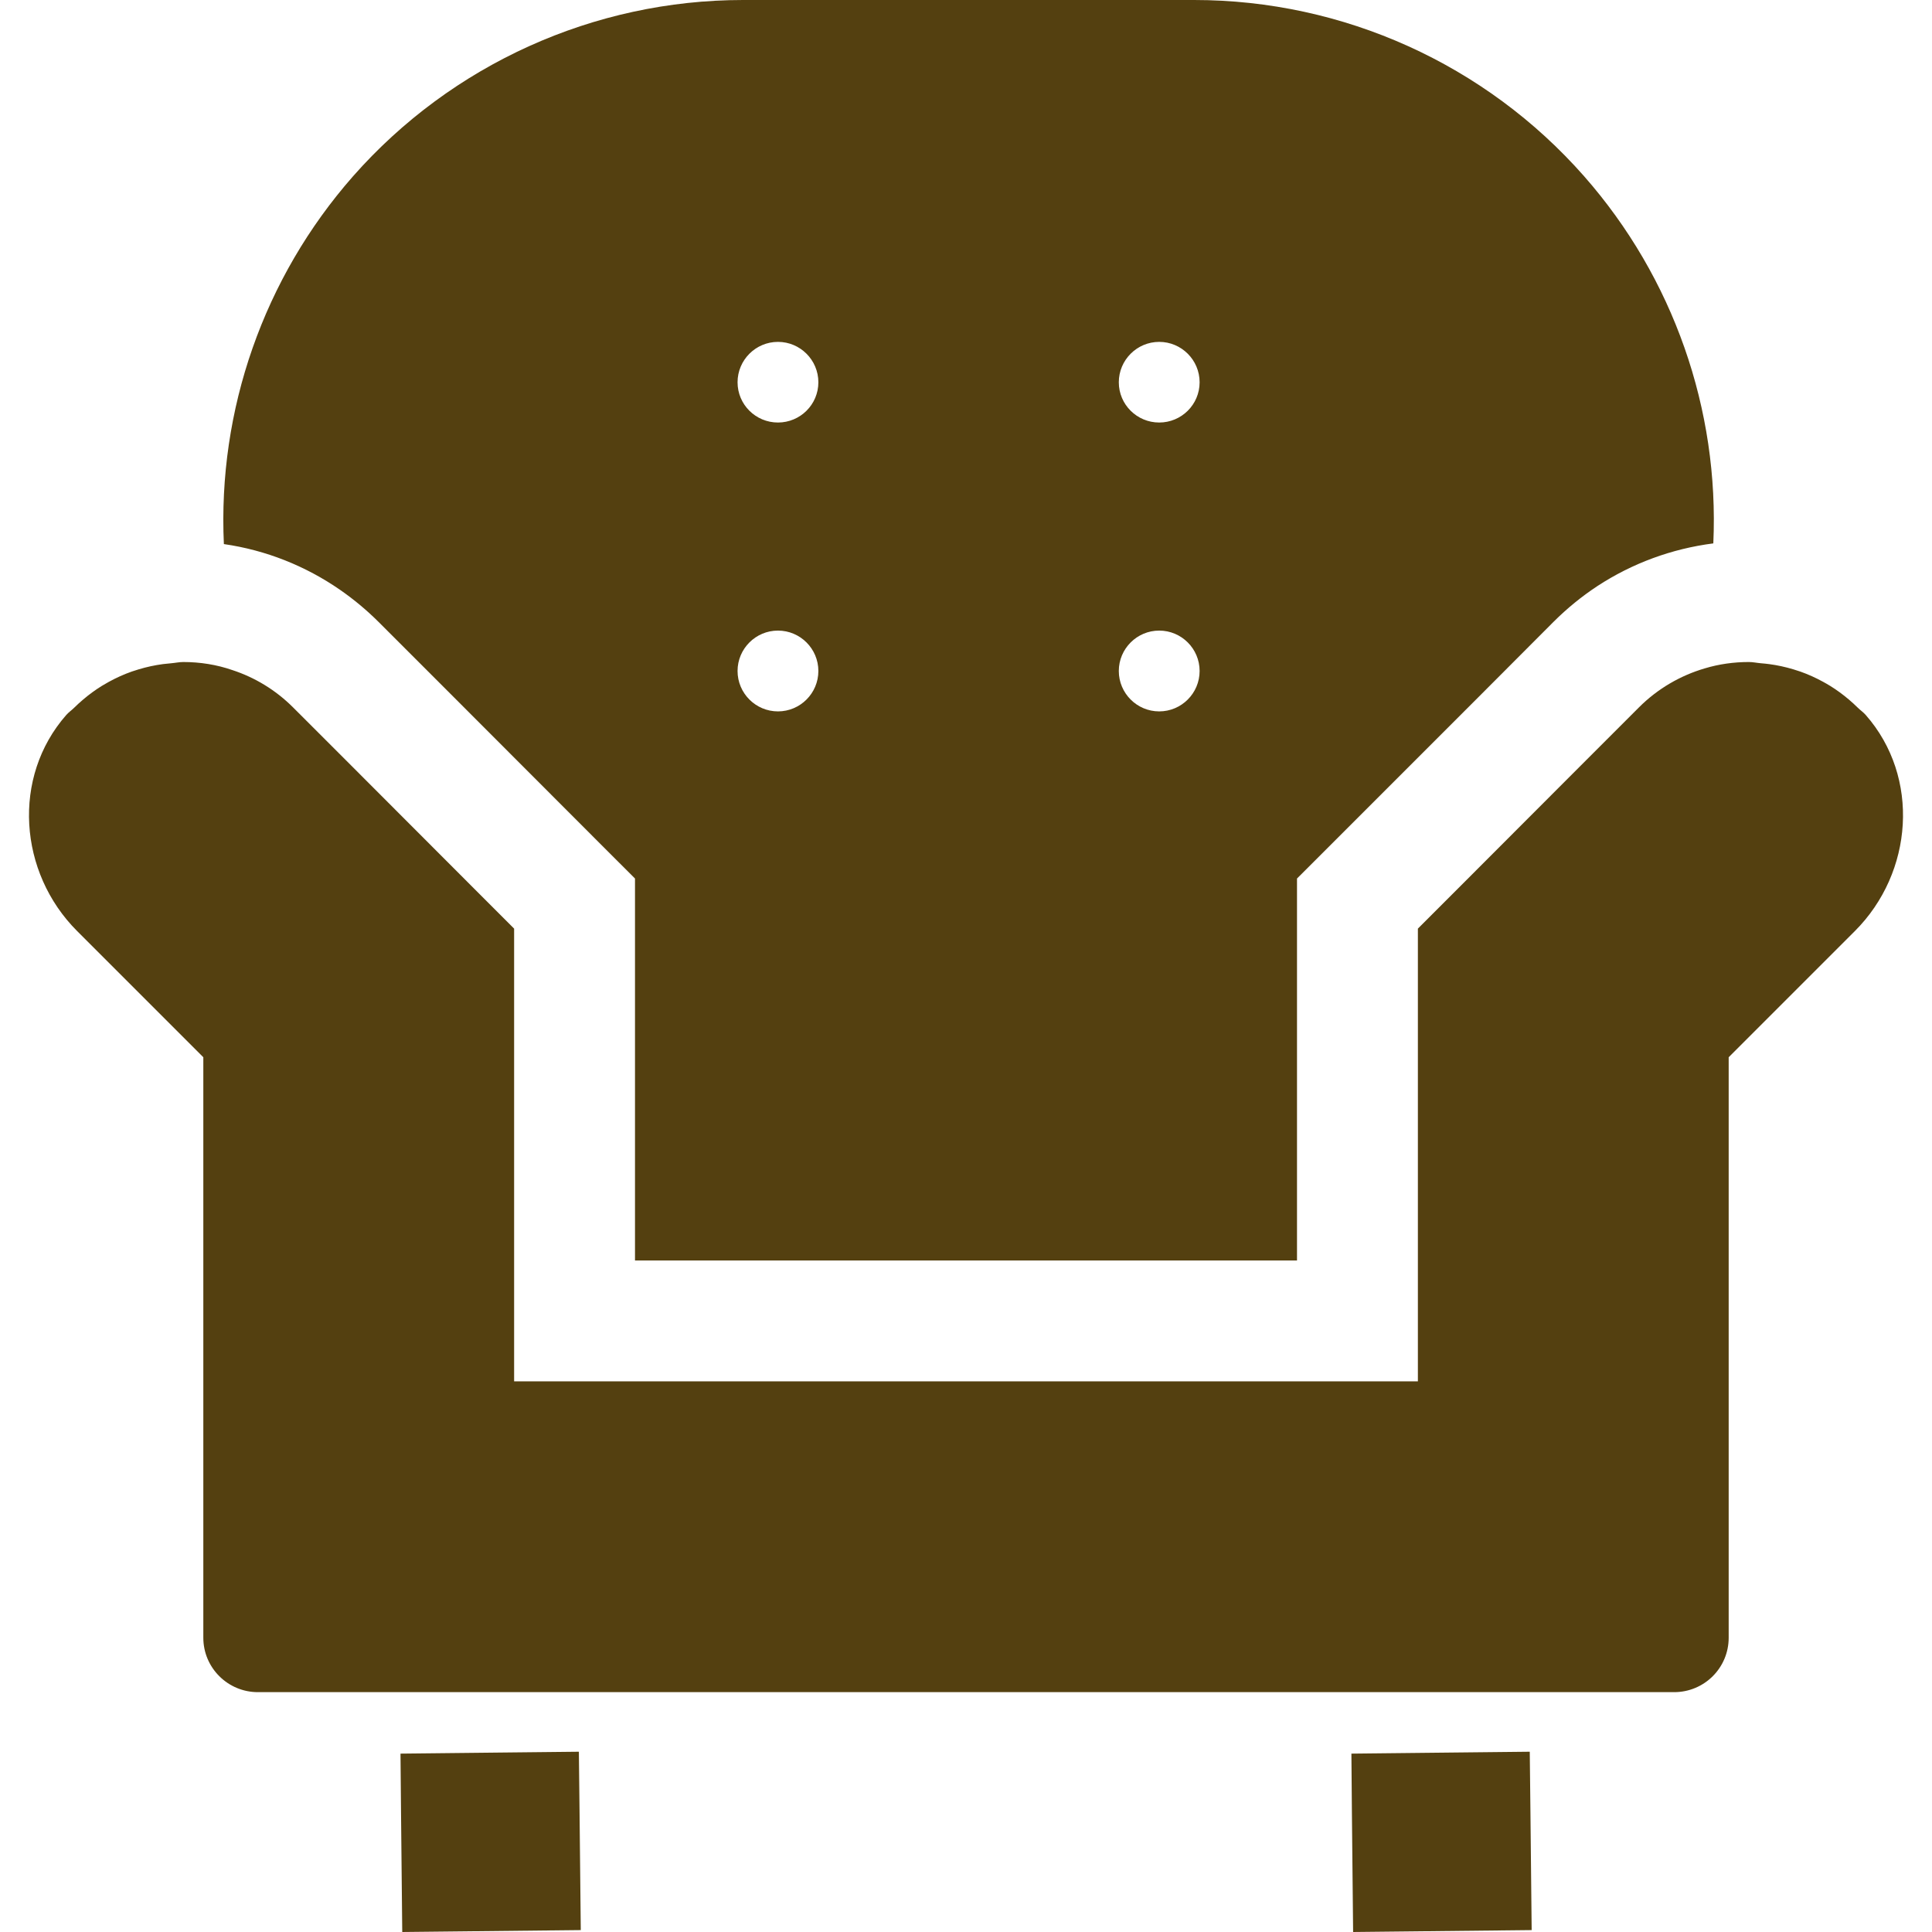 <!--?xml version="1.0" encoding="utf-8"?-->
<!-- Generator: Adobe Illustrator 19.1.1, SVG Export Plug-In . SVG Version: 6.00 Build 0)  -->
<svg version="1.1" id="_x31_0" xmlns="http://www.w3.org/2000/svg" xmlns:xlink="http://www.w3.org/1999/xlink" x="0px" y="0px" viewBox="0 0 512 512" style="width: 256px; height: 256px; opacity: 1;" xml:space="preserve">
<style type="text/css">
	.st0{fill:#544010;}
</style>
<g>
	<path class="st0" d="M100.328,164.824l21.461,21.461l37.11,37.157l9.382,9.378v55.598v45.325l-0.003,0.141h0.003v0.156h175.438
		v-45.664V232.82l9.383-9.378l38.668-38.668l19.902-19.95c3.617-3.613,7.504-6.774,11.668-9.519
		c9.246-6.039,19.679-9.883,30.706-11.301c1.602-35.465-10.57-70.379-34.23-97.286C393.691,17.023,355.984,0,316.449,0H196.926
		c-39.539,0-77.242,17.066-103.371,46.718c-23.703,26.954-35.875,61.958-34.226,97.469c11.117,1.602,21.598,5.766,30.793,12.126
		C93.739,158.828,97.168,161.668,100.328,164.824z M307.203,167.114c5.902,0,10.707,4.804,10.707,10.706
		c0,5.902-4.805,10.707-10.707,10.707c-5.902,0-10.707-4.805-10.707-10.707C296.496,171.918,301.301,167.114,307.203,167.114z
		 M307.203,111.973c-5.902,0-10.707-4.762-10.707-10.664s4.805-10.707,10.707-10.707c5.902,0,10.707,4.805,10.707,10.707
		S313.106,111.973,307.203,111.973z M206.168,90.602c5.902,0,10.707,4.805,10.707,10.707s-4.805,10.664-10.707,10.664
		c-5.902,0-10.707-4.762-10.707-10.664S200.266,90.602,206.168,90.602z M206.168,167.114c5.902,0,10.707,4.804,10.707,10.706
		c0,5.902-4.805,10.707-10.707,10.707c-5.902,0-10.707-4.805-10.707-10.707C195.461,171.918,200.266,167.114,206.168,167.114z" style="fill: rgb(84, 64, 16);"></path>
	<polygon class="st0" points="153.59,480.469 153.411,464.61 153.411,464.386 153.407,464.386 153.407,464.226 131.903,464.453
		106.137,464.73 106.278,480.469 106.598,512 153.535,511.5 153.75,511.5 153.75,511.496 153.911,511.496 	" style="fill: rgb(84, 64, 16);"></polygon>
	<polygon class="st0" points="405.586,480.469 405.407,464.61 405.407,464.386 405.403,464.386 405.403,464.226 383.899,464.453
		358.137,464.73 358.27,480.469 358.59,512 405.531,511.5 405.746,511.5 405.746,511.496 405.907,511.496 	" style="fill: rgb(84, 64, 16);"></polygon>
	<path class="st0" d="M492.316,187.531c-0.754-0.746-1.535-1.457-2.339-2.141c-1.586-1.343-3.223-2.546-4.946-3.613
		c-0.625-0.387-1.262-0.746-1.902-1.098c-1.953-1.07-3.942-1.973-6.008-2.699c-0.617-0.219-1.242-0.414-1.871-0.602
		c-2.117-0.633-4.238-1.098-6.41-1.383c-0.707-0.094-1.418-0.164-2.133-0.222c-1.082-0.086-2.153-0.332-3.234-0.332
		c-3.981,0-7.918,0.546-11.715,1.691c-6.359,1.875-12.402,5.309-17.434,10.344l-13.91,13.91l-31.71,31.754l-12.95,12.953v119.981
		H136.246V246.094l-11.437-11.442l-31.758-31.804l-15.374-15.371c-4.668-4.668-10.203-7.965-16.063-9.887
		c-4.206-1.465-8.648-2.148-13.038-2.148c-1.09,0-2.164,0.246-3.25,0.332c-0.711,0.058-1.422,0.129-2.125,0.218
		c-2.195,0.29-4.336,0.758-6.469,1.398c-0.606,0.18-1.211,0.367-1.809,0.578c-2.094,0.734-4.106,1.648-6.078,2.726
		c-0.626,0.344-1.242,0.695-1.852,1.07c-1.734,1.07-3.379,2.278-4.973,3.633c-0.805,0.68-1.582,1.39-2.336,2.133
		c-0.691,0.687-1.48,1.211-2.133,1.957c-14.461,16.473-12.633,41.73,2.883,57.246l33.449,33.449v153.84
		c0,7.965,6.496,14.414,14.458,14.414h375.32c8.008,0,14.457-6.45,14.457-14.414v-153.84l33.45-33.449
		c15.515-15.516,17.344-40.774,2.882-57.246C493.797,188.742,493.008,188.218,492.316,187.531z" style="fill: rgb(84, 64, 16);"></path>
</g>
</svg>
